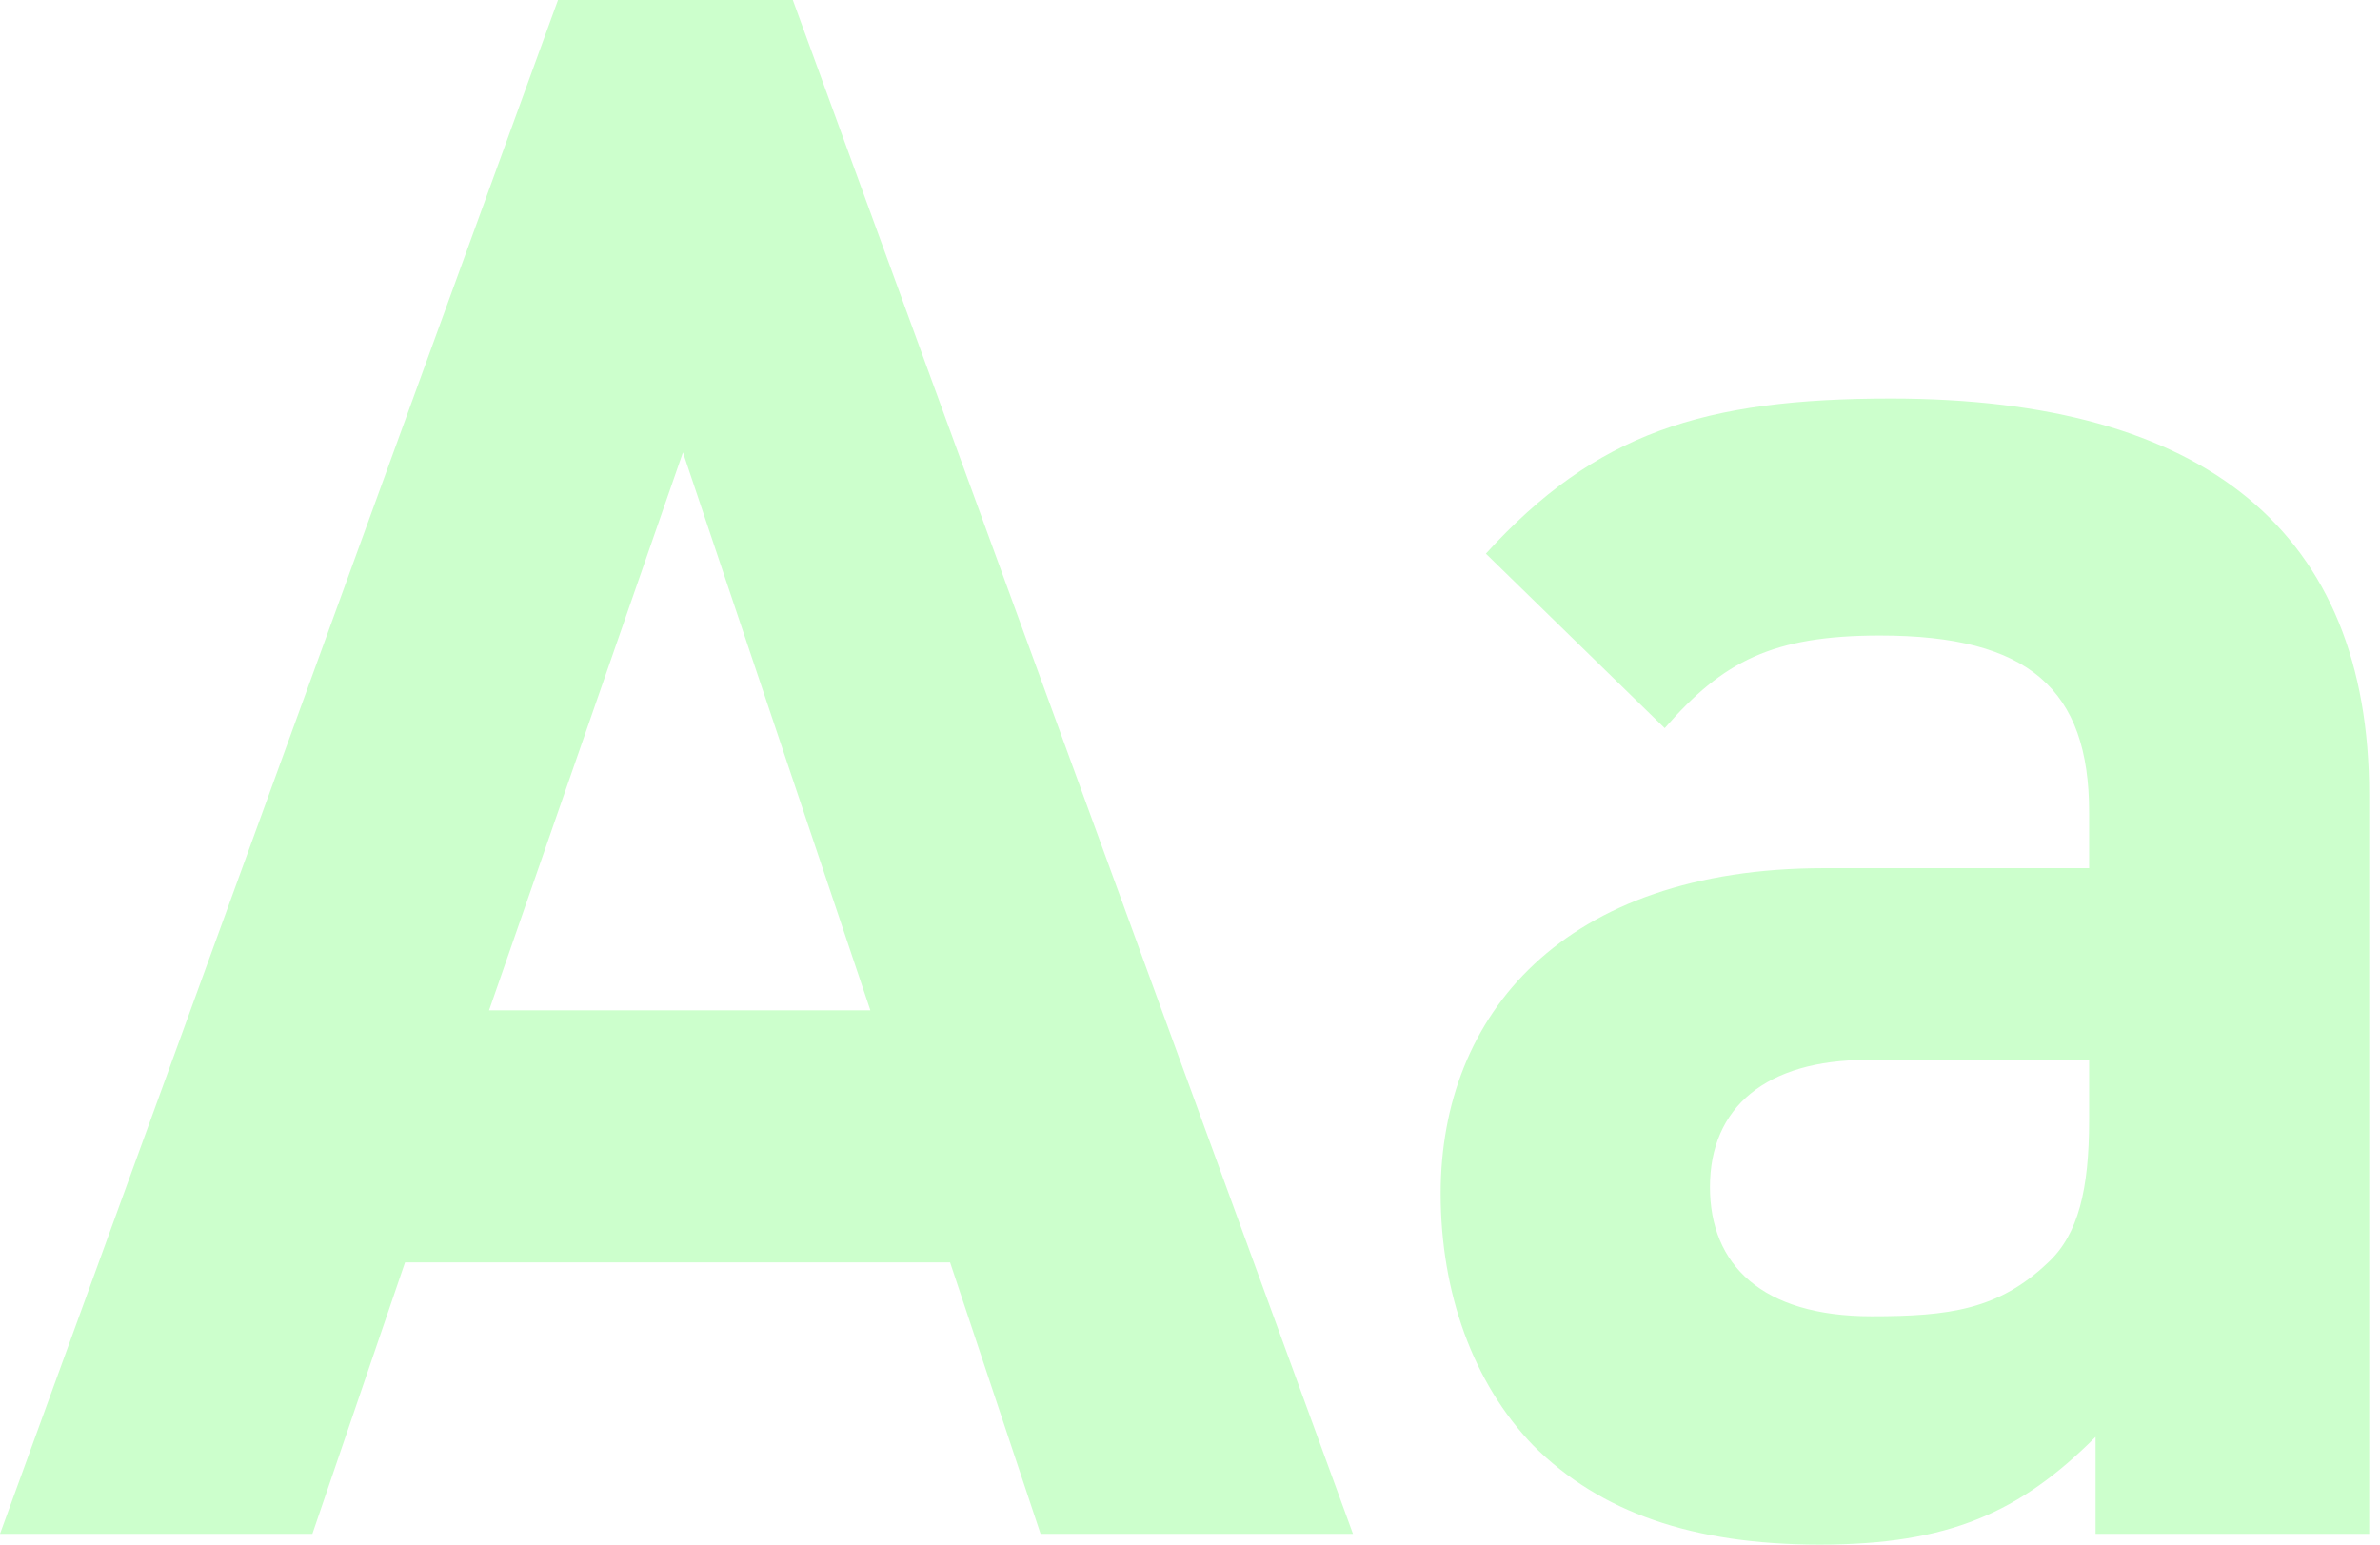 <svg width="208" height="135" viewBox="0 0 208 135" fill="none" xmlns="http://www.w3.org/2000/svg">
<path d="M118.243 134.059H90.941L83.034 110.335H35.398L27.301 134.059H0L48.766 0H69.289L118.243 134.059ZM76.067 88.305L59.686 39.54L42.741 88.305H76.067Z" fill="#00FF00" fill-opacity="0.2"/>
<path d="M207.056 134.059H183.143V125.586C176.554 132.176 170.34 135 159.043 135C147.934 135 139.838 132.176 134.001 126.339C128.729 120.879 125.905 112.971 125.905 104.31C125.905 88.682 136.637 75.879 159.42 75.879H182.579V70.983C182.579 60.251 177.307 55.544 164.315 55.544C154.901 55.544 150.57 57.803 145.487 63.64L129.859 48.389C139.461 37.845 148.876 34.833 165.256 34.833C192.746 34.833 207.056 46.506 207.056 69.477V134.059ZM182.579 97.908V92.636H163.185C154.336 92.636 149.441 96.778 149.441 103.745C149.441 110.523 153.959 115.042 163.562 115.042C170.34 115.042 174.671 114.477 179.001 110.335C181.637 107.887 182.579 103.933 182.579 97.908Z" fill="#00FF00" fill-opacity="0.2"/>
</svg>
